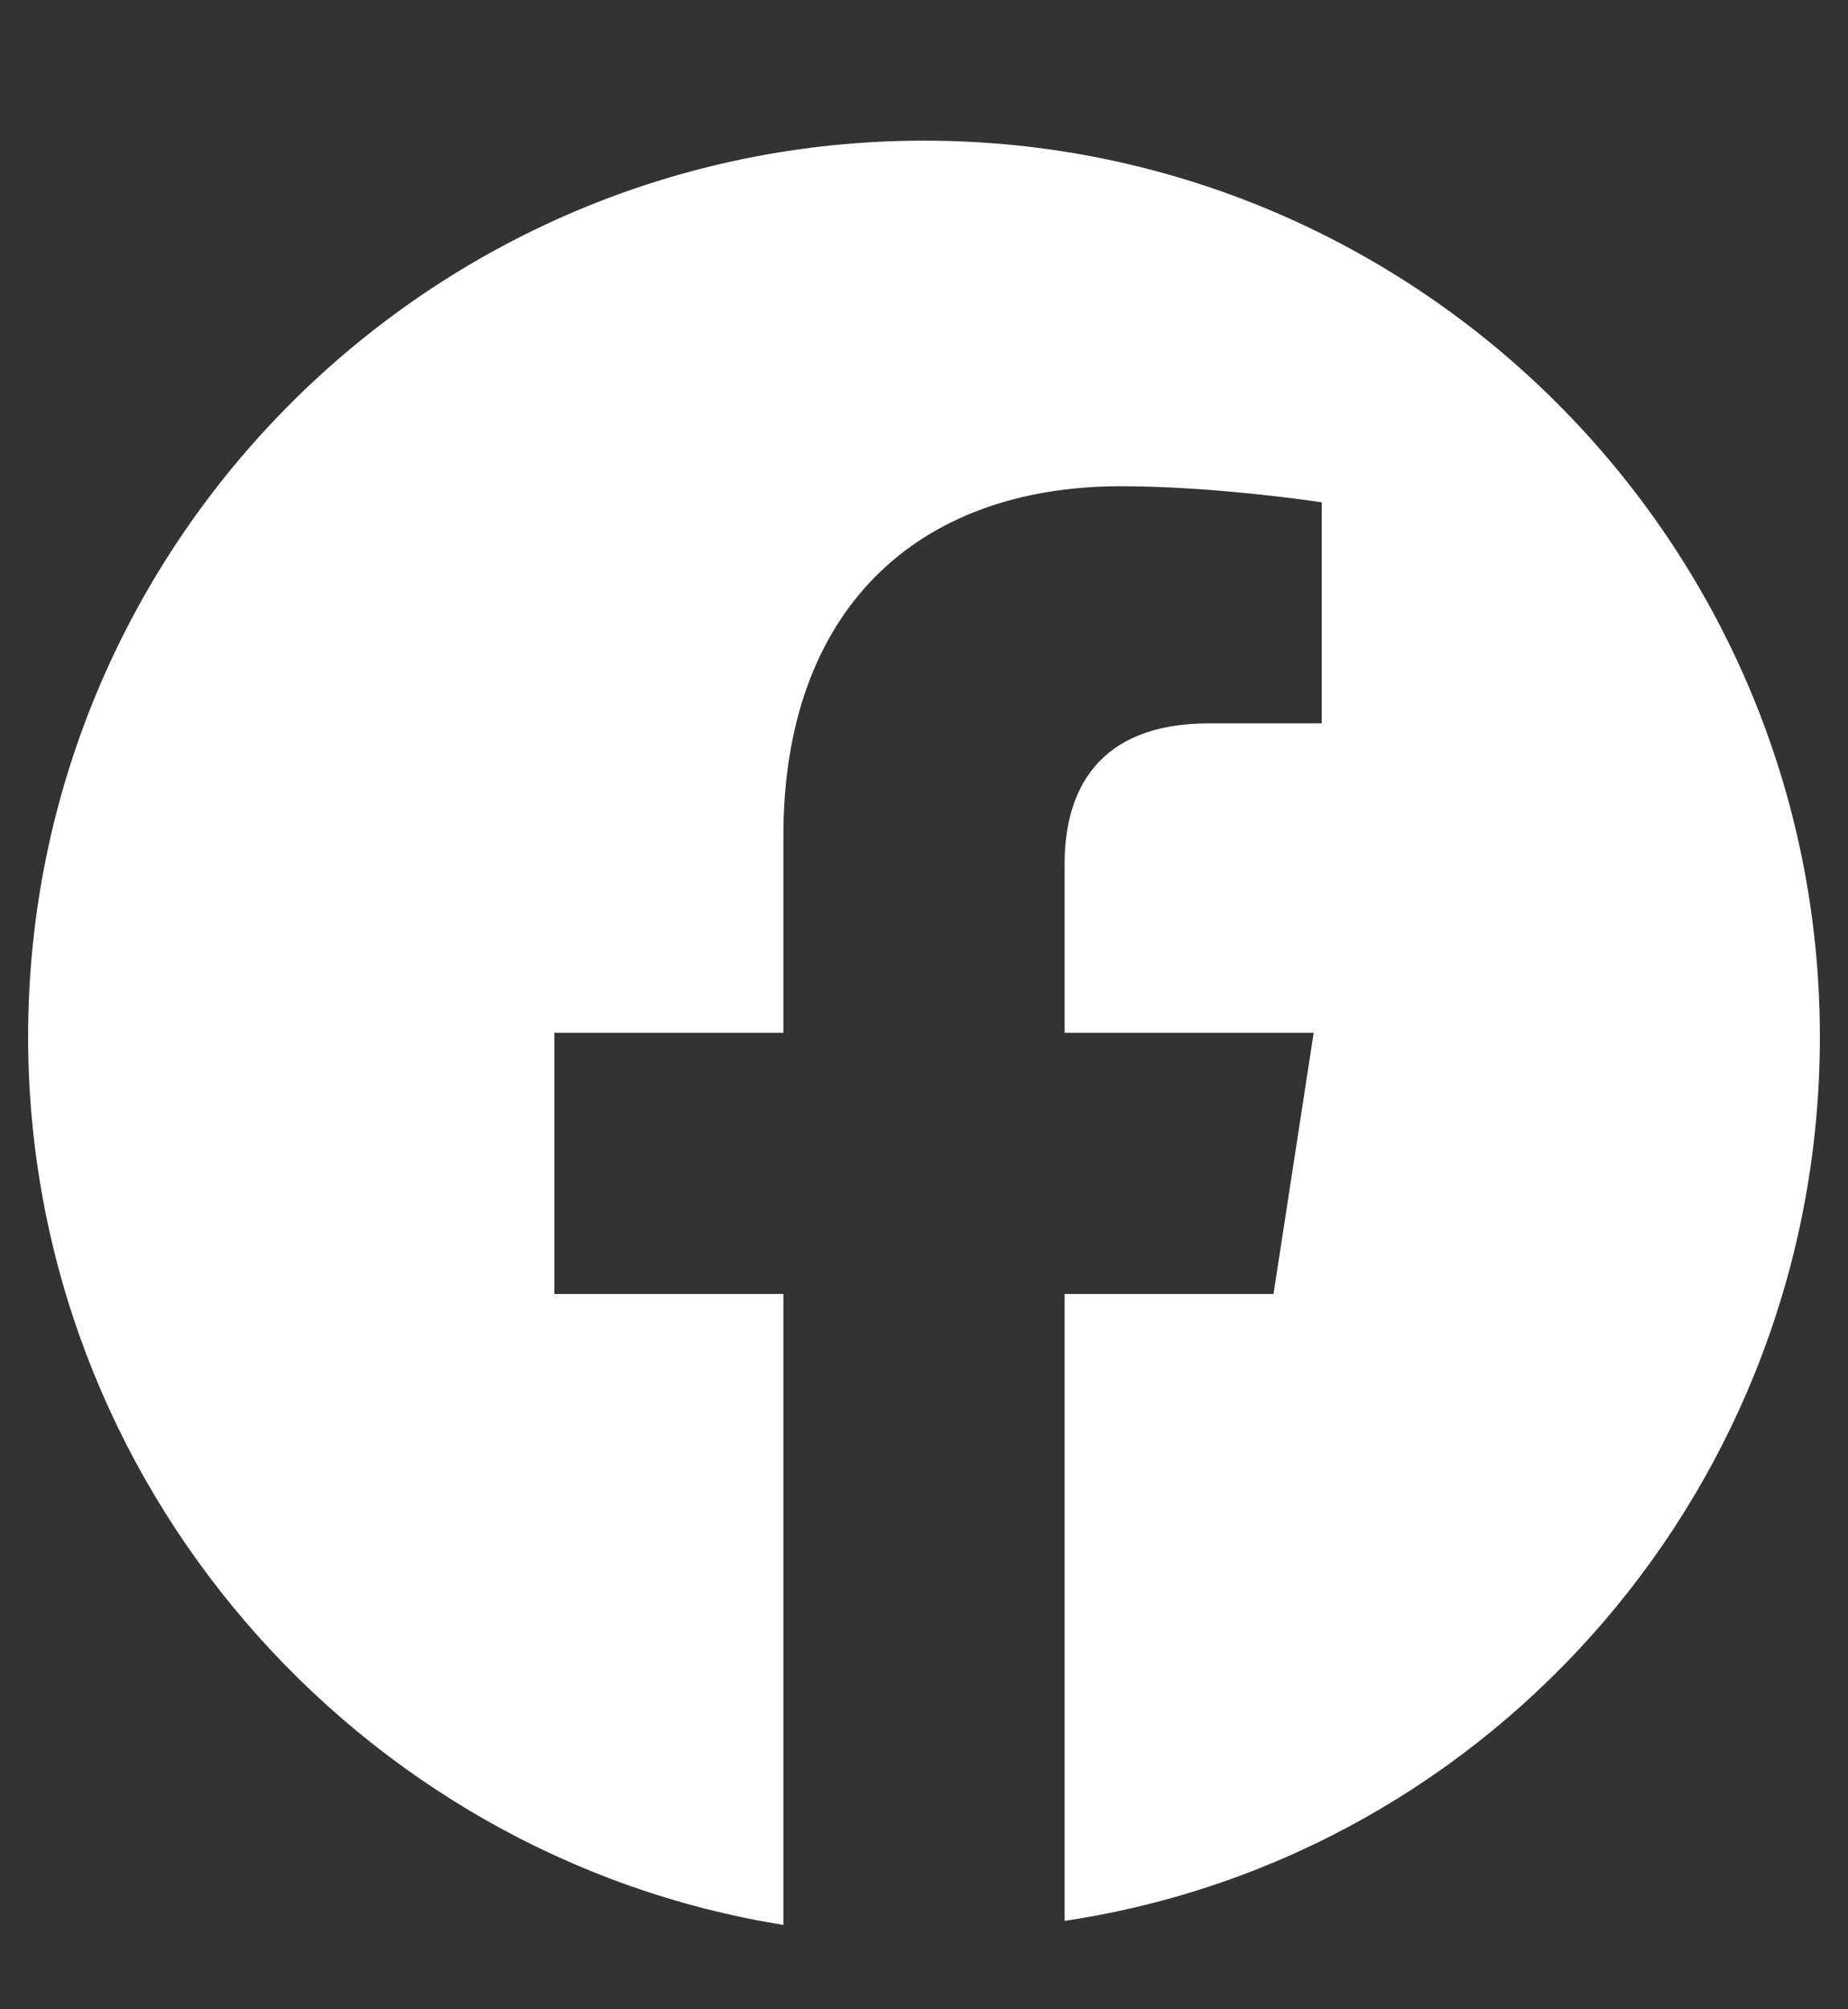 <?xml version="1.0" encoding="utf-8"?>
<!-- Generator: Adobe Illustrator 24.0.1, SVG Export Plug-In . SVG Version: 6.00 Build 0)  -->
<svg version="1.1" id="レイヤー_1" xmlns="http://www.w3.org/2000/svg" xmlns:xlink="http://www.w3.org/1999/xlink" x="0px"
	 y="0px" viewBox="0 0 46 50" style="enable-background:new 0 0 46 50;" xml:space="preserve">
<rect x="0" y="0" width="46" height="50" fill="#333333" stroke="none"/>
<style type="text/css">
	.st0{fill:#FFFFFF;}
</style>
<g>
	<path class="st0" d="M45.3,25.8c0-12.3-10-22.3-22.3-22.3S0.7,13.5,0.7,25.8c0,11.1,8.2,20.4,18.8,22.1V32.2h-5.7v-6.5h5.7v-4.9
		c0-5.6,3.3-8.7,8.4-8.7c2.4,0,5,0.4,5,0.4v5.5h-2.8c-2.8,0-3.6,1.7-3.6,3.5v4.2h6.2l-1,6.5h-5.2v15.6
		C37.2,46.2,45.3,36.9,45.3,25.8z"/>
</g>
</svg>
